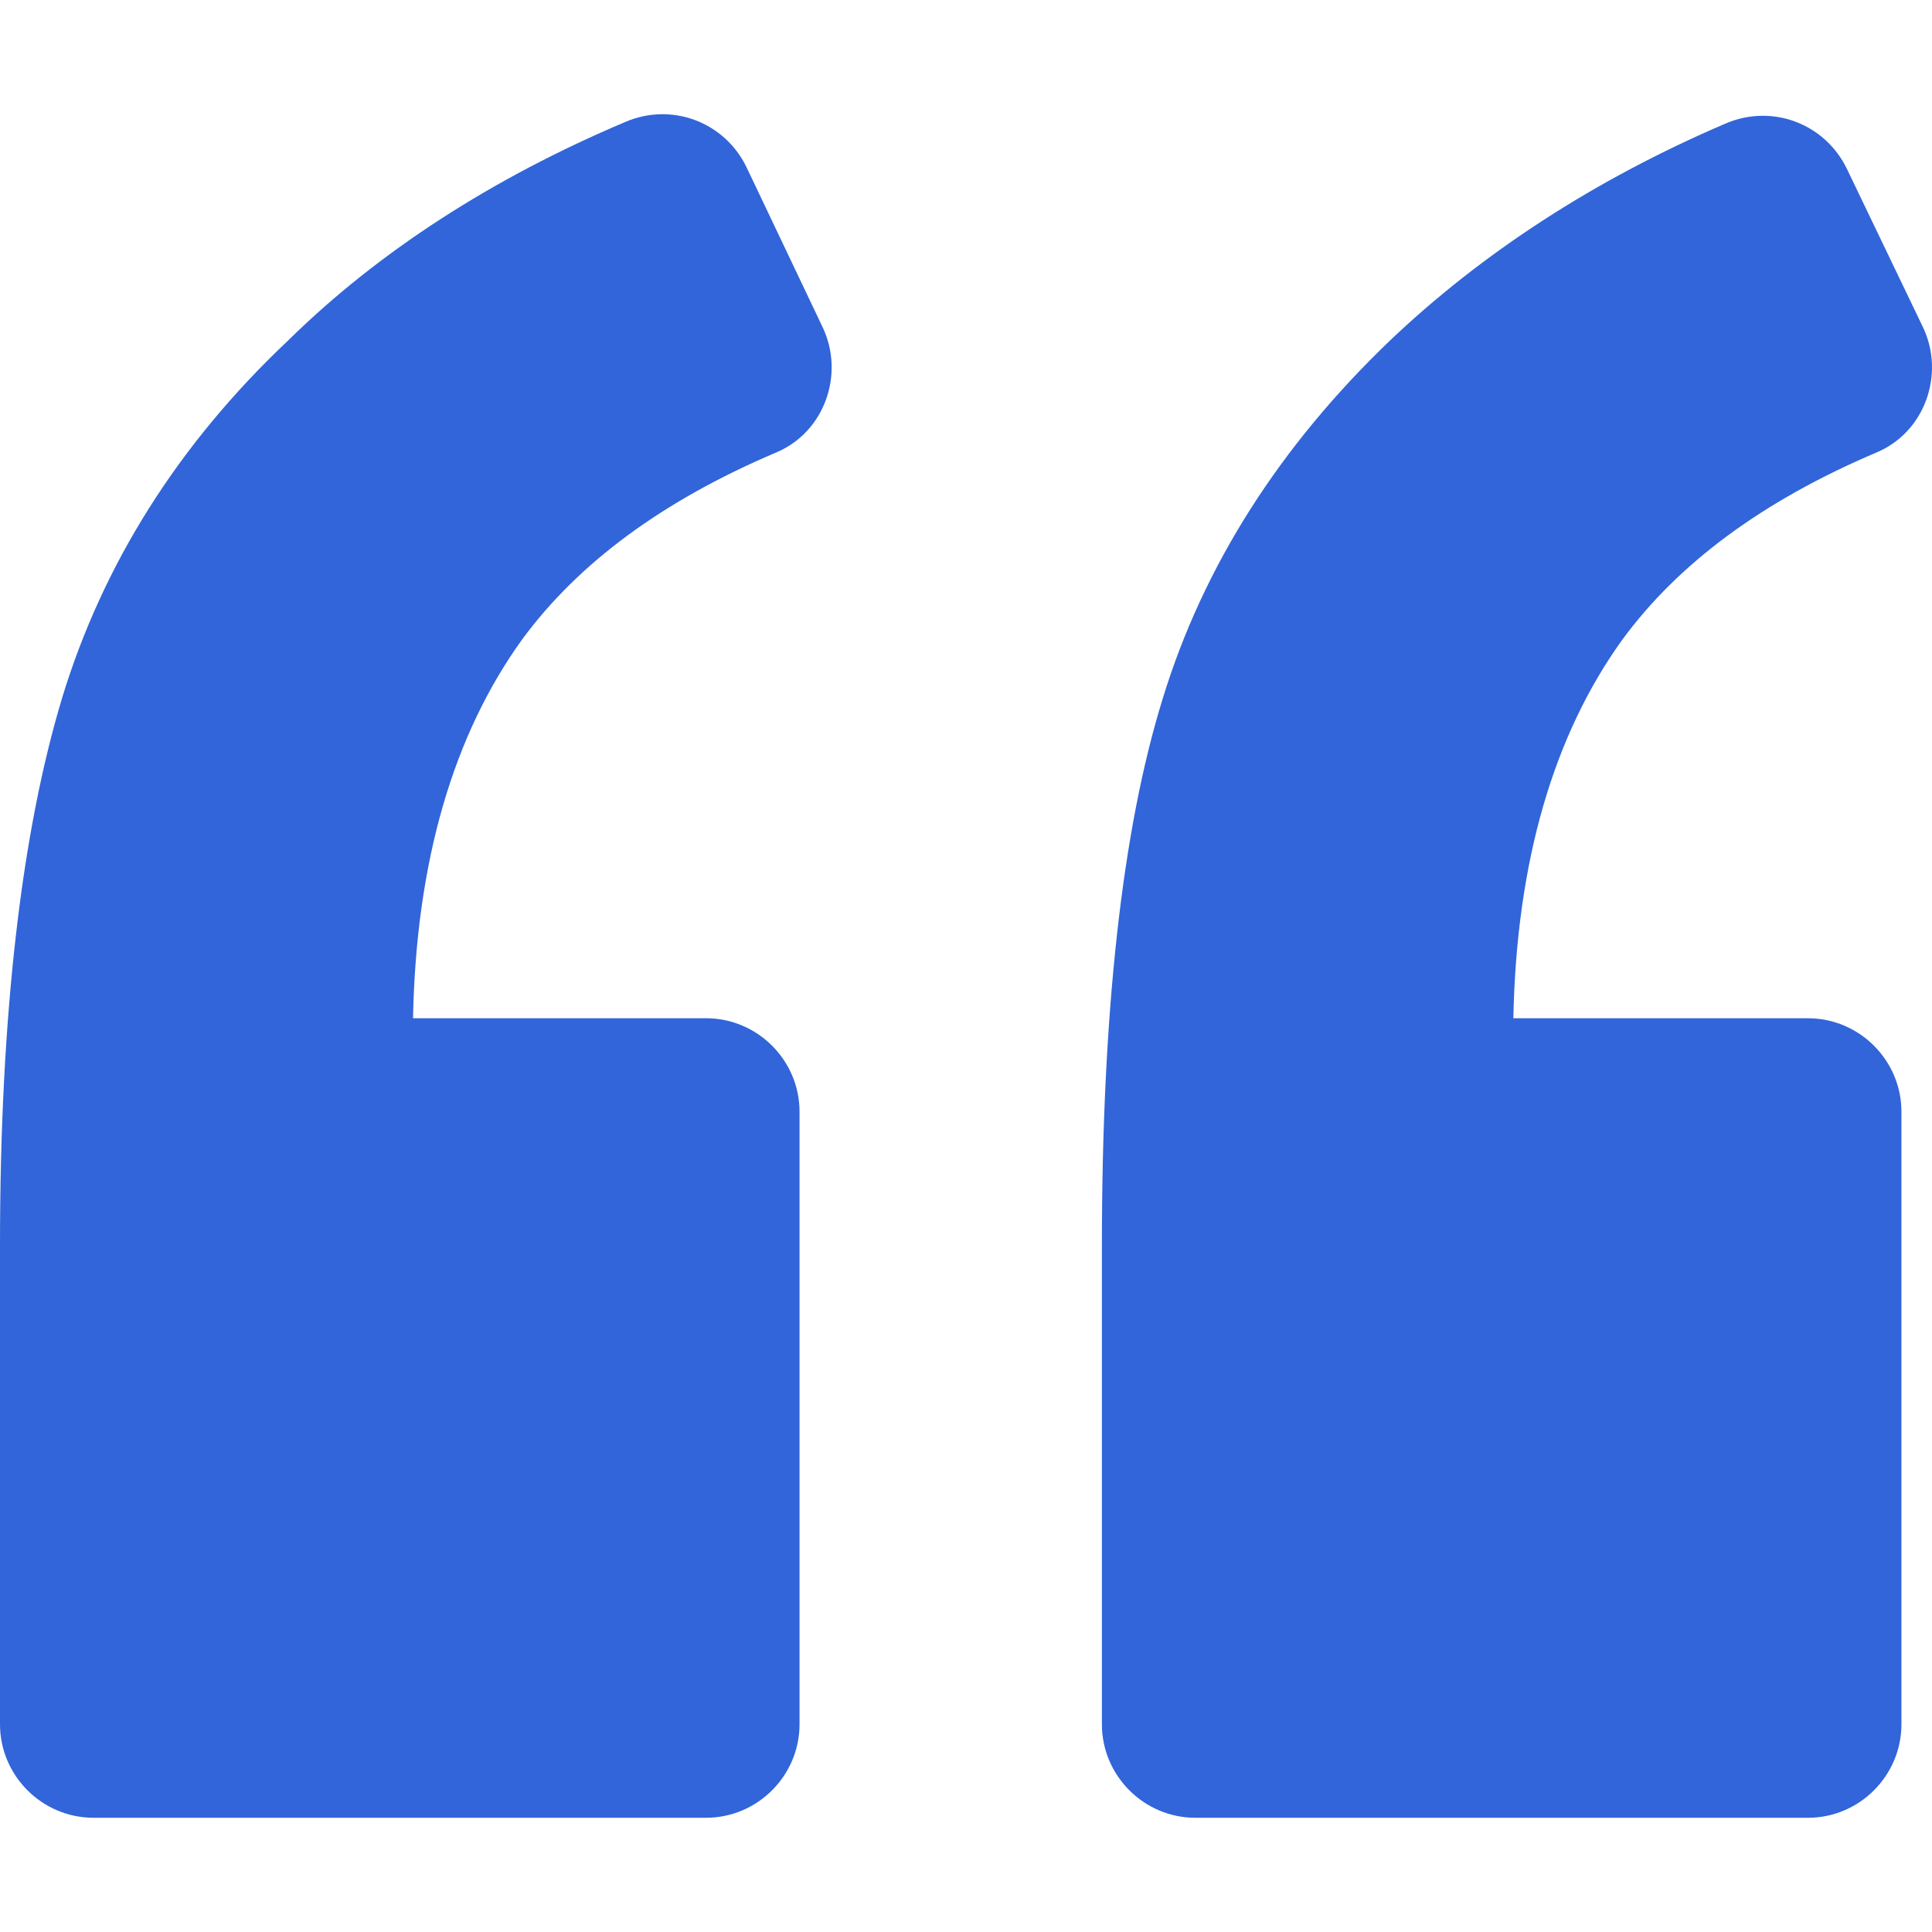 <?xml version="1.0"?>
<svg xmlns="http://www.w3.org/2000/svg" xmlns:xlink="http://www.w3.org/1999/xlink" version="1.1" id="Capa_1" x="0px" y="0px" width="512px" height="512px" viewBox="0 0 123.961 123.961" style="enable-background:new 0 0 123.961 123.961;" xml:space="preserve"><g><g>
	<path d="M49.8,29.032c3.1-1.3,4.4-5,3-8l-4.9-10.3c-1.4-2.899-4.8-4.2-7.8-2.899c-8.5,3.6-15.8,8.3-21.6,14   C11.4,28.532,6.6,36.232,4,44.732c-2.6,8.601-4,20.3-4,35.2v30.7c0,3.3,2.7,6,6,6h39.3c3.3,0,6-2.7,6-6v-39.3c0-3.301-2.7-6-6-6   H26.5c0.2-10.101,2.6-18.2,7-24.301C37.1,36.133,42.5,32.133,49.8,29.032z" data-original="#000000" class="active-path" data-old_color="#000000" fill="#3165D9"/>
	<path d="M120.4,29.032c3.1-1.3,4.399-5,3-8l-4.9-10.199c-1.4-2.9-4.8-4.2-7.8-2.9c-8.4,3.6-15.601,8.3-21.5,13.9   c-7.101,6.8-12,14.5-14.601,23c-2.6,8.399-3.899,20.1-3.899,35.1v30.7c0,3.3,2.7,6,6,6H116c3.3,0,6-2.7,6-6v-39.3   c0-3.301-2.7-6-6-6H97.1c0.2-10.101,2.601-18.2,7-24.301C107.7,36.133,113.1,32.133,120.4,29.032z" data-original="#000000" class="active-path" data-old_color="#000000" fill="#3165D9"/>
</g></g> </svg>
